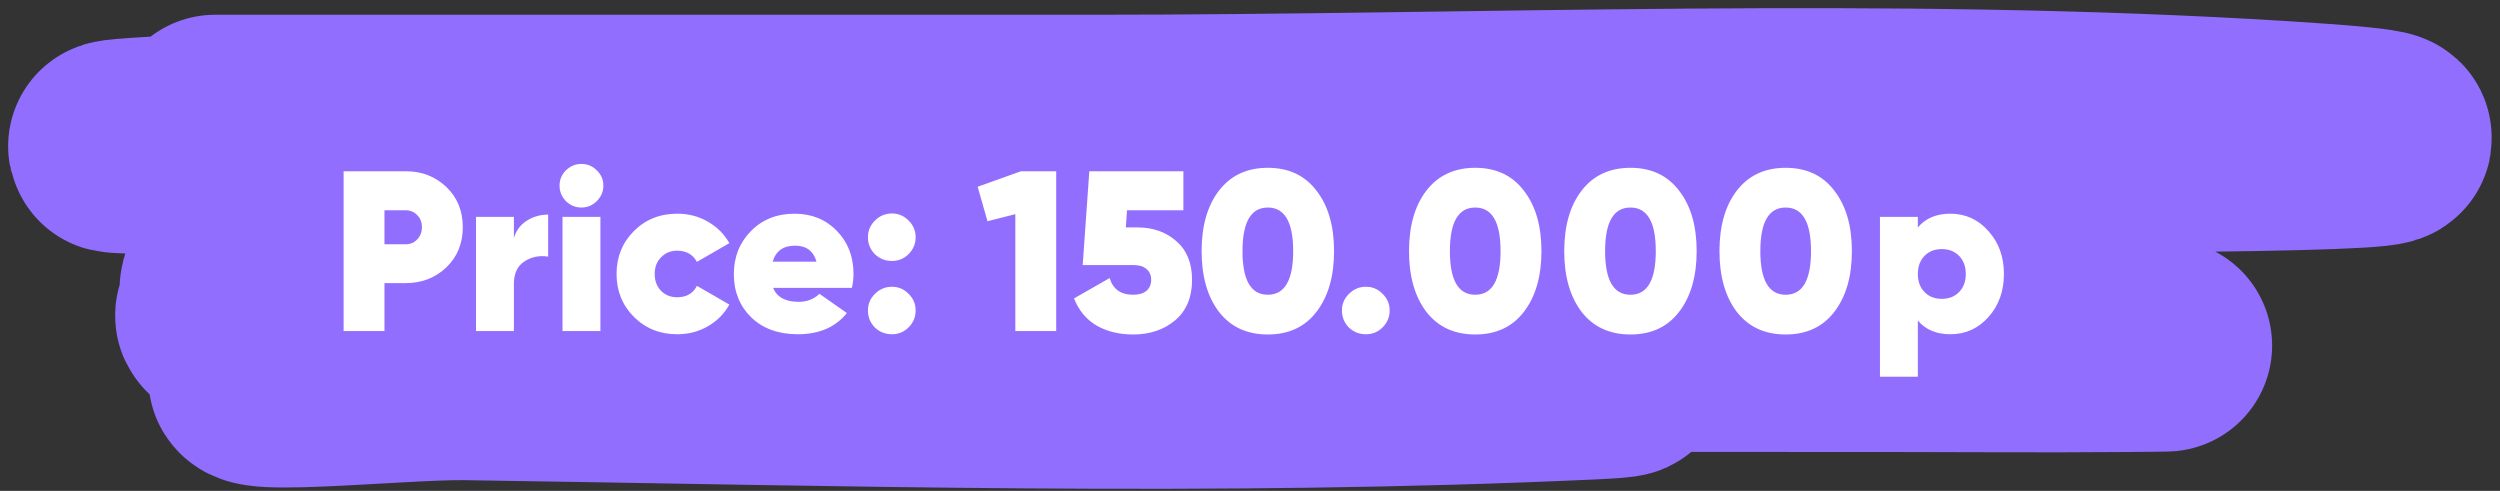 <?xml version="1.0" encoding="UTF-8"?> <svg xmlns="http://www.w3.org/2000/svg" width="219" height="43" viewBox="0 0 219 43" fill="none"><rect x="0" y="0" width="219" height="43" fill="#333333" stroke="none"/><path d="M18.841 10.58C44.391 10.58 69.941 10.58 95.491 10.58C130.185 10.58 165.268 8.964 199.94 11.128C244.987 13.939 109.728 12.553 64.62 12.553C47.556 12.553 -3.615 13.516 13.428 12.498C36.252 11.134 59.298 11.743 82.143 11.621C88.496 11.587 104.419 11.517 112.188 11.621C116.233 11.675 120.721 11.818 112.831 12.059C85.918 12.884 58.97 12.553 32.051 12.553C29.33 12.553 26.608 12.499 23.886 12.553C16.945 12.689 37.771 12.654 44.712 12.772C72.064 13.238 99.678 13.389 126.913 16.827C154.288 20.284 71.832 16.861 44.345 18.636C6.882 21.055 194.319 22.169 156.821 23.623C131.917 24.589 106.963 24.29 82.051 24.39C80.128 24.398 56.851 24.41 52.051 24.829C48.862 25.107 58.31 26.553 61.501 26.802C90.99 29.1 120.584 29.651 150.124 30.09C166.866 30.339 200.514 30.195 186.362 30.309C178.283 30.374 172.57 30.309 165.674 30.309C140.98 30.309 116.286 30.274 91.592 30.309C84.681 30.319 64.153 28.526 70.859 30.529C79.168 33.011 87.983 31.109 96.546 31.296C110.815 31.608 153.605 32.062 139.344 32.721C106.555 34.236 73.569 33.258 40.767 32.776C34.956 32.69 17.823 34.533 23.336 32.337C28.05 30.46 33.275 32.282 38.244 32.282C58.226 32.282 78.221 32.427 98.198 31.789C100.125 31.727 102.057 31.724 103.978 31.515C107.328 31.151 97.25 31.319 93.886 31.296C72.271 31.145 50.597 31.16 29.024 29.323C25.972 29.063 16.956 27.899 19.987 27.405C23.603 26.816 34.549 26.642 30.905 26.418C27.491 26.209 23.619 26.971 20.308 25.706C17.56 24.655 25.863 23.444 28.749 23.404C74.974 22.769 121.234 23.404 167.463 23.404" stroke="#926EFF" stroke-width="18.573" stroke-linecap="round"></path><path d="M35.54 15C36.953 15 38.14 15.46 39.1 16.38C40.06 17.3 40.54 18.473 40.54 19.9C40.54 21.327 40.06 22.5 39.1 23.42C38.14 24.34 36.953 24.8 35.54 24.8H33.68V29H30.1V15H35.54ZM35.54 21.4C35.94 21.4 36.273 21.26 36.54 20.98C36.82 20.7 36.96 20.34 36.96 19.9C36.96 19.46 36.82 19.107 36.54 18.84C36.273 18.56 35.94 18.42 35.54 18.42H33.68V21.4H35.54ZM45.018 20.86C45.205 20.207 45.578 19.7 46.138 19.34C46.698 18.98 47.325 18.8 48.018 18.8V22.48C47.258 22.36 46.565 22.5 45.938 22.9C45.325 23.3 45.018 23.953 45.018 24.86V29H41.698V19H45.018V20.86ZM52.276 17.62C51.903 17.993 51.456 18.18 50.936 18.18C50.416 18.18 49.963 17.993 49.576 17.62C49.203 17.233 49.016 16.78 49.016 16.26C49.016 15.74 49.203 15.293 49.576 14.92C49.963 14.547 50.416 14.36 50.936 14.36C51.456 14.36 51.903 14.547 52.276 14.92C52.663 15.293 52.856 15.74 52.856 16.26C52.856 16.78 52.663 17.233 52.276 17.62ZM49.276 29V19H52.596V29H49.276ZM59.331 29.28C57.811 29.28 56.545 28.773 55.531 27.76C54.518 26.747 54.011 25.493 54.011 24C54.011 22.507 54.518 21.253 55.531 20.24C56.545 19.227 57.811 18.72 59.331 18.72C60.318 18.72 61.211 18.953 62.011 19.42C62.825 19.887 63.451 20.513 63.891 21.3L61.051 22.94C60.691 22.287 60.111 21.96 59.311 21.96C58.751 21.96 58.285 22.153 57.911 22.54C57.538 22.913 57.351 23.4 57.351 24C57.351 24.6 57.538 25.093 57.911 25.48C58.285 25.853 58.751 26.04 59.311 26.04C60.138 26.04 60.718 25.707 61.051 25.04L63.891 26.68C63.451 27.48 62.825 28.113 62.011 28.58C61.211 29.047 60.318 29.28 59.331 29.28ZM67.725 25.22C68.058 26.033 68.805 26.44 69.965 26.44C70.685 26.44 71.291 26.207 71.785 25.74L74.185 27.42C73.198 28.66 71.765 29.28 69.885 29.28C68.191 29.28 66.831 28.787 65.805 27.8C64.791 26.8 64.285 25.54 64.285 24.02C64.285 22.513 64.785 21.253 65.785 20.24C66.785 19.227 68.058 18.72 69.605 18.72C71.098 18.72 72.331 19.22 73.305 20.22C74.278 21.22 74.765 22.473 74.765 23.98C74.765 24.42 74.718 24.833 74.625 25.22H67.725ZM67.685 22.92H71.525C71.258 21.987 70.631 21.52 69.645 21.52C68.618 21.52 67.965 21.987 67.685 22.92ZM78.13 22.86C77.544 22.86 77.044 22.66 76.63 22.26C76.231 21.847 76.031 21.353 76.031 20.78C76.031 20.207 76.237 19.72 76.65 19.32C77.064 18.907 77.557 18.7 78.13 18.7C78.704 18.7 79.191 18.907 79.591 19.32C80.004 19.72 80.21 20.207 80.21 20.78C80.21 21.353 80.004 21.847 79.591 22.26C79.191 22.66 78.704 22.86 78.13 22.86ZM78.13 29.28C77.544 29.28 77.044 29.08 76.63 28.68C76.231 28.267 76.031 27.773 76.031 27.2C76.031 26.627 76.237 26.14 76.65 25.74C77.064 25.327 77.557 25.12 78.13 25.12C78.704 25.12 79.191 25.327 79.591 25.74C80.004 26.14 80.21 26.627 80.21 27.2C80.21 27.773 80.004 28.267 79.591 28.68C79.191 29.08 78.704 29.28 78.13 29.28ZM89.443 15H92.523V29H88.943V18.76L86.503 19.38L85.643 16.36L89.443 15ZM99.624 19.92C100.998 19.92 102.138 20.32 103.044 21.12C103.964 21.92 104.424 23.053 104.424 24.52C104.424 26.04 103.931 27.22 102.944 28.06C101.958 28.887 100.731 29.3 99.264 29.3C98.038 29.3 96.971 29.04 96.064 28.52C95.158 27.987 94.498 27.193 94.084 26.14L97.204 24.36C97.498 25.333 98.184 25.82 99.264 25.82C99.771 25.82 100.158 25.707 100.424 25.48C100.704 25.24 100.844 24.92 100.844 24.52C100.844 24.107 100.704 23.787 100.424 23.56C100.158 23.333 99.791 23.22 99.324 23.22H94.844L95.424 15H103.664V18.42H98.724L98.624 19.92H99.624ZM115.322 27.32C114.308 28.64 112.888 29.3 111.062 29.3C109.235 29.3 107.808 28.64 106.782 27.32C105.768 25.987 105.262 24.213 105.262 22C105.262 19.787 105.768 18.02 106.782 16.7C107.808 15.367 109.235 14.7 111.062 14.7C112.888 14.7 114.308 15.367 115.322 16.7C116.348 18.02 116.862 19.787 116.862 22C116.862 24.213 116.348 25.987 115.322 27.32ZM108.842 22C108.842 24.547 109.582 25.82 111.062 25.82C112.542 25.82 113.282 24.547 113.282 22C113.282 19.453 112.542 18.18 111.062 18.18C109.582 18.18 108.842 19.453 108.842 22ZM119.654 29.28C119.067 29.28 118.567 29.08 118.154 28.68C117.754 28.267 117.554 27.773 117.554 27.2C117.554 26.627 117.761 26.14 118.174 25.74C118.587 25.327 119.081 25.12 119.654 25.12C120.227 25.12 120.714 25.327 121.114 25.74C121.527 26.14 121.734 26.627 121.734 27.2C121.734 27.773 121.527 28.267 121.114 28.68C120.714 29.08 120.227 29.28 119.654 29.28ZM133.49 27.32C132.476 28.64 131.056 29.3 129.23 29.3C127.403 29.3 125.976 28.64 124.95 27.32C123.936 25.987 123.43 24.213 123.43 22C123.43 19.787 123.936 18.02 124.95 16.7C125.976 15.367 127.403 14.7 129.23 14.7C131.056 14.7 132.476 15.367 133.49 16.7C134.516 18.02 135.03 19.787 135.03 22C135.03 24.213 134.516 25.987 133.49 27.32ZM127.01 22C127.01 24.547 127.75 25.82 129.23 25.82C130.71 25.82 131.45 24.547 131.45 22C131.45 19.453 130.71 18.18 129.23 18.18C127.75 18.18 127.01 19.453 127.01 22ZM147.087 27.32C146.074 28.64 144.654 29.3 142.827 29.3C141.001 29.3 139.574 28.64 138.547 27.32C137.534 25.987 137.027 24.213 137.027 22C137.027 19.787 137.534 18.02 138.547 16.7C139.574 15.367 141.001 14.7 142.827 14.7C144.654 14.7 146.074 15.367 147.087 16.7C148.114 18.02 148.627 19.787 148.627 22C148.627 24.213 148.114 25.987 147.087 27.32ZM140.607 22C140.607 24.547 141.347 25.82 142.827 25.82C144.307 25.82 145.047 24.547 145.047 22C145.047 19.453 144.307 18.18 142.827 18.18C141.347 18.18 140.607 19.453 140.607 22ZM160.685 27.32C159.672 28.64 158.252 29.3 156.425 29.3C154.598 29.3 153.172 28.64 152.145 27.32C151.132 25.987 150.625 24.213 150.625 22C150.625 19.787 151.132 18.02 152.145 16.7C153.172 15.367 154.598 14.7 156.425 14.7C158.252 14.7 159.672 15.367 160.685 16.7C161.712 18.02 162.225 19.787 162.225 22C162.225 24.213 161.712 25.987 160.685 27.32ZM154.205 22C154.205 24.547 154.945 25.82 156.425 25.82C157.905 25.82 158.645 24.547 158.645 22C158.645 19.453 157.905 18.18 156.425 18.18C154.945 18.18 154.205 19.453 154.205 22ZM170.843 18.72C172.176 18.72 173.289 19.227 174.183 20.24C175.089 21.24 175.543 22.493 175.543 24C175.543 25.507 175.089 26.767 174.183 27.78C173.289 28.78 172.176 29.28 170.843 29.28C169.629 29.28 168.683 28.88 168.003 28.08V33H164.683V19H168.003V19.92C168.683 19.12 169.629 18.72 170.843 18.72ZM168.583 25.58C168.969 25.98 169.476 26.18 170.103 26.18C170.729 26.18 171.236 25.98 171.623 25.58C172.009 25.18 172.203 24.653 172.203 24C172.203 23.347 172.009 22.82 171.623 22.42C171.236 22.02 170.729 21.82 170.103 21.82C169.476 21.82 168.969 22.02 168.583 22.42C168.196 22.82 168.003 23.347 168.003 24C168.003 24.653 168.196 25.18 168.583 25.58Z" fill="white"></path></svg> 